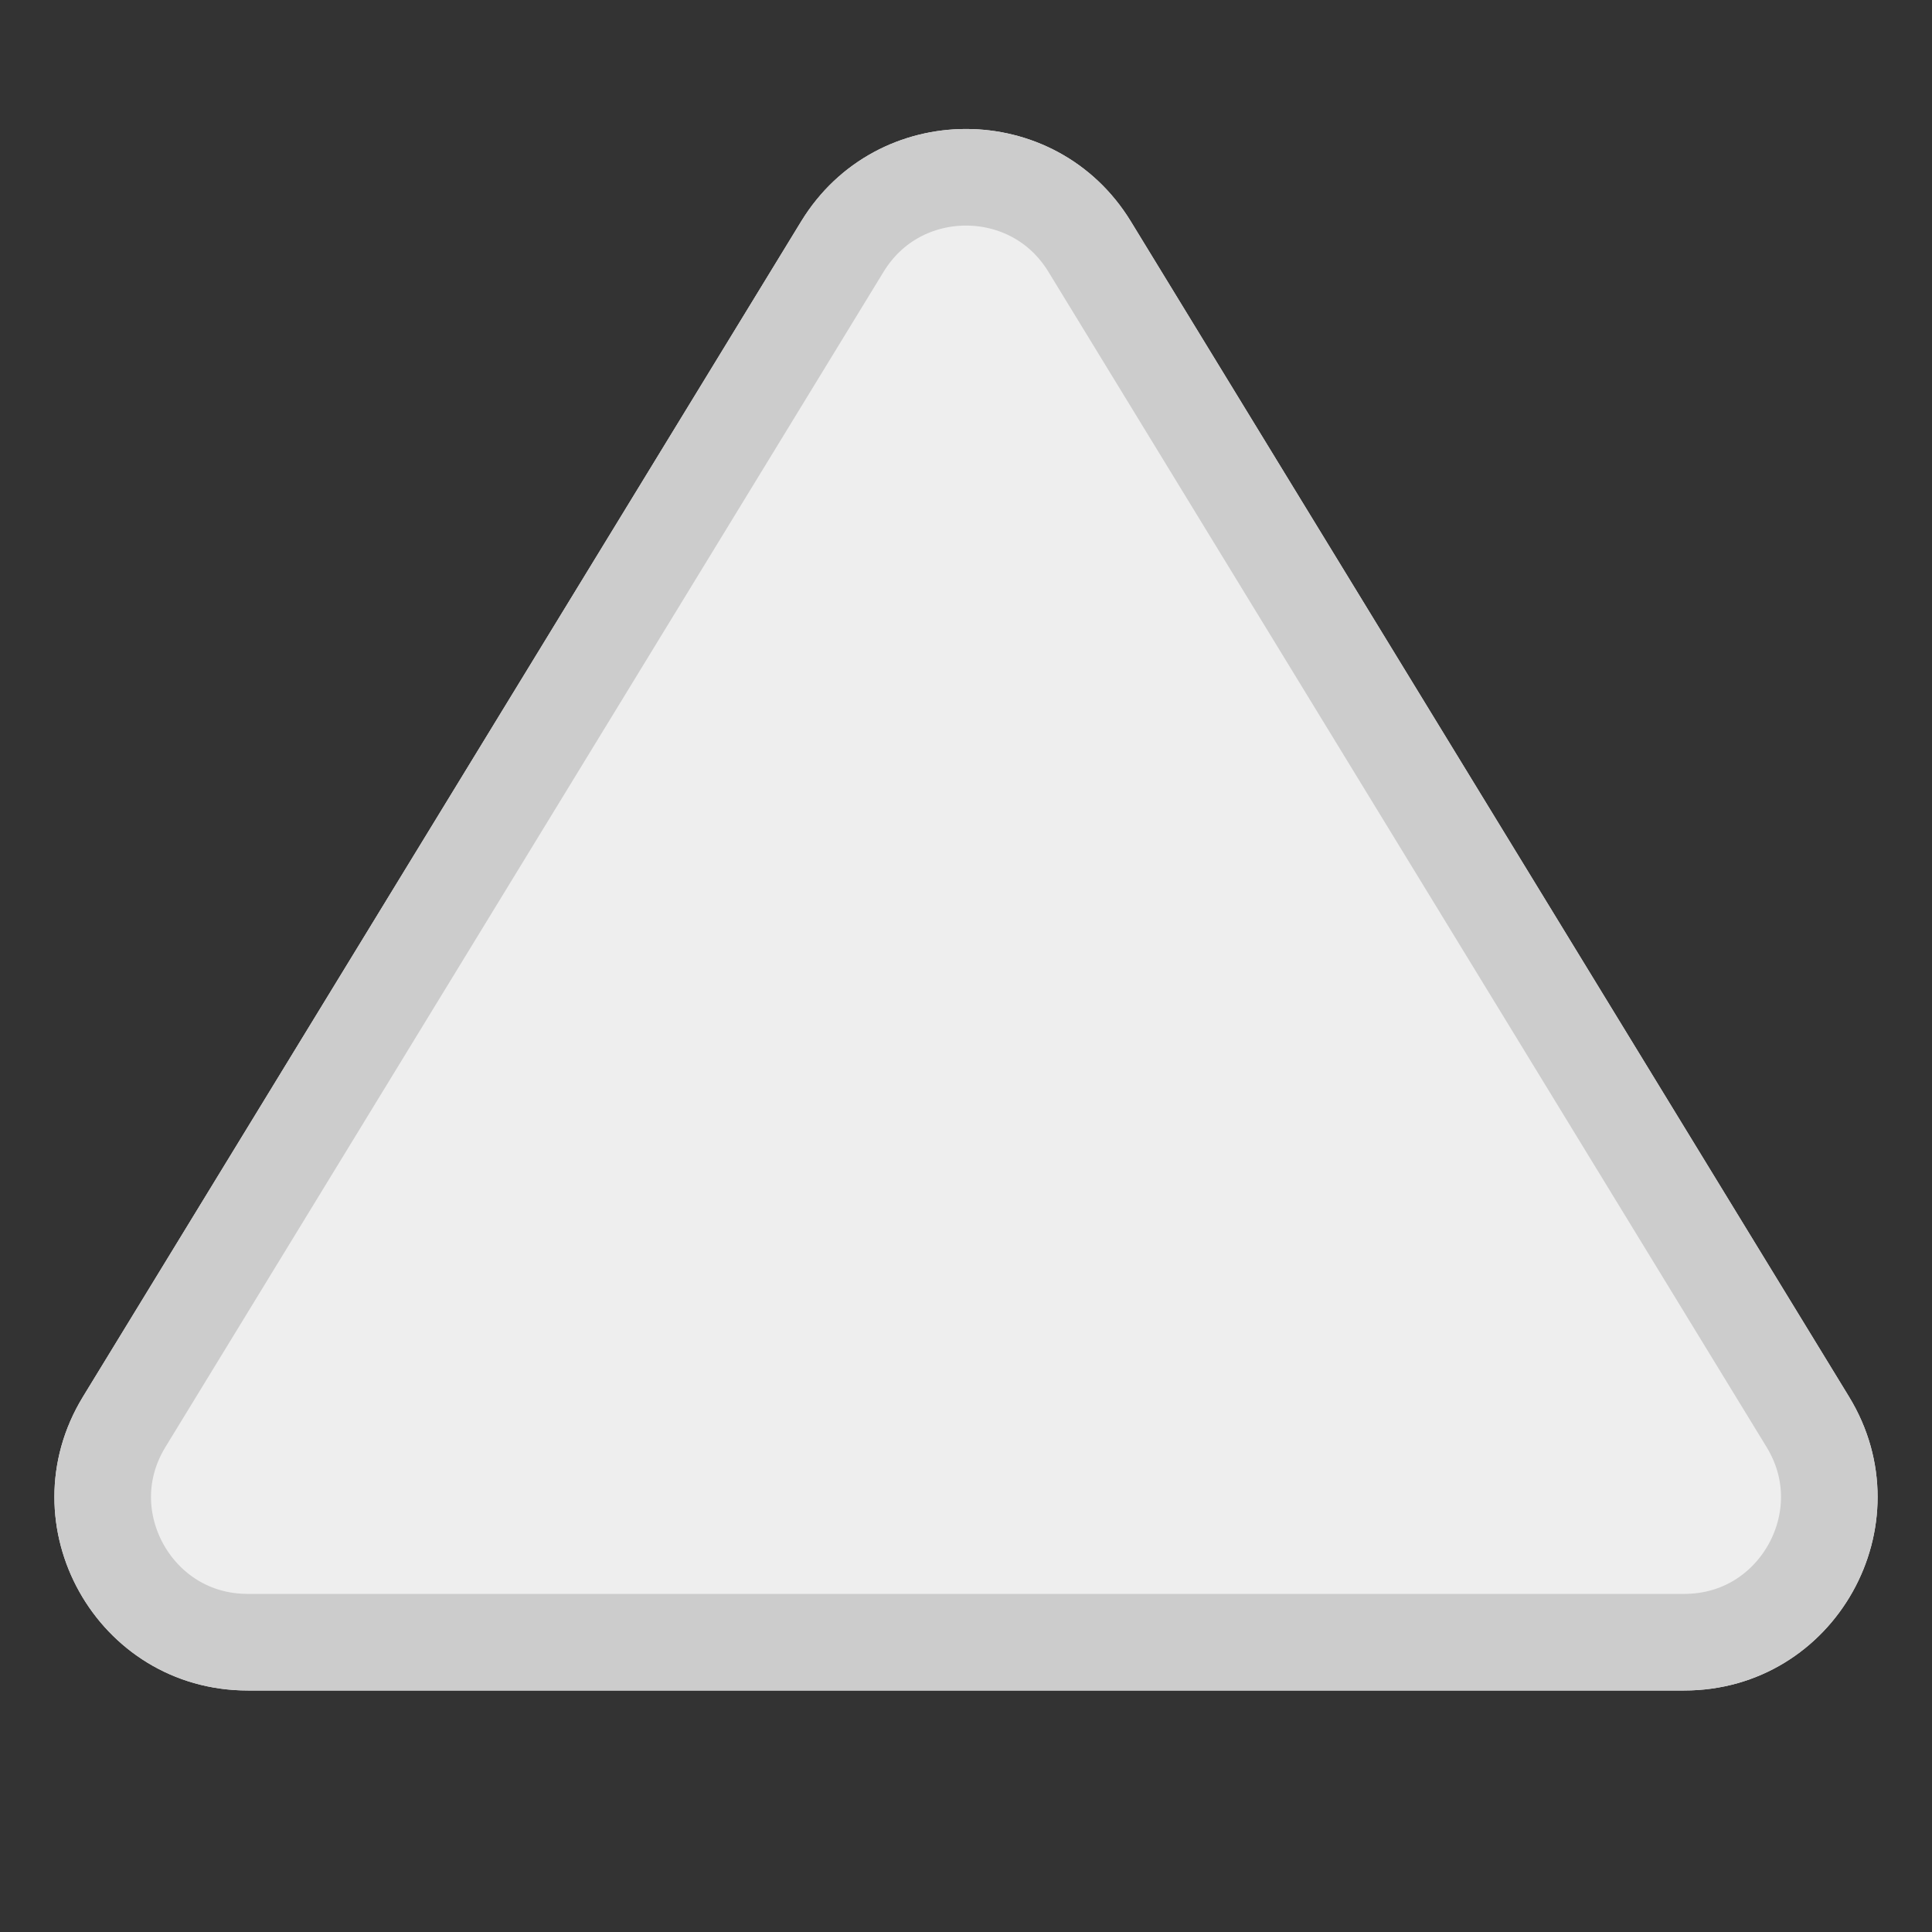<svg xmlns="http://www.w3.org/2000/svg" xmlns:xlink="http://www.w3.org/1999/xlink" viewBox="0 0 20 20"><rect x="0" y="0" width="20" height="20" fill="#333333" stroke="none"/><g><defs><path d="M 8.293 2.293 C 9.073 1.016 10.927 1.016 11.707 2.293 L 19.14 14.457 C 19.955 15.79 18.996 17.5 17.434 17.5 L 2.566 17.5 C 1.004 17.5 0.045 15.79 0.86 14.457 Z" id="a1002z"></path><clipPath id="a1003z"><use xlink:href="#a1002z"></use></clipPath></defs><use xlink:href="#a1002z" fill="#eee" clip-path="url(#a1003z)" stroke-width="2" stroke="#ccc"></use></g></svg>